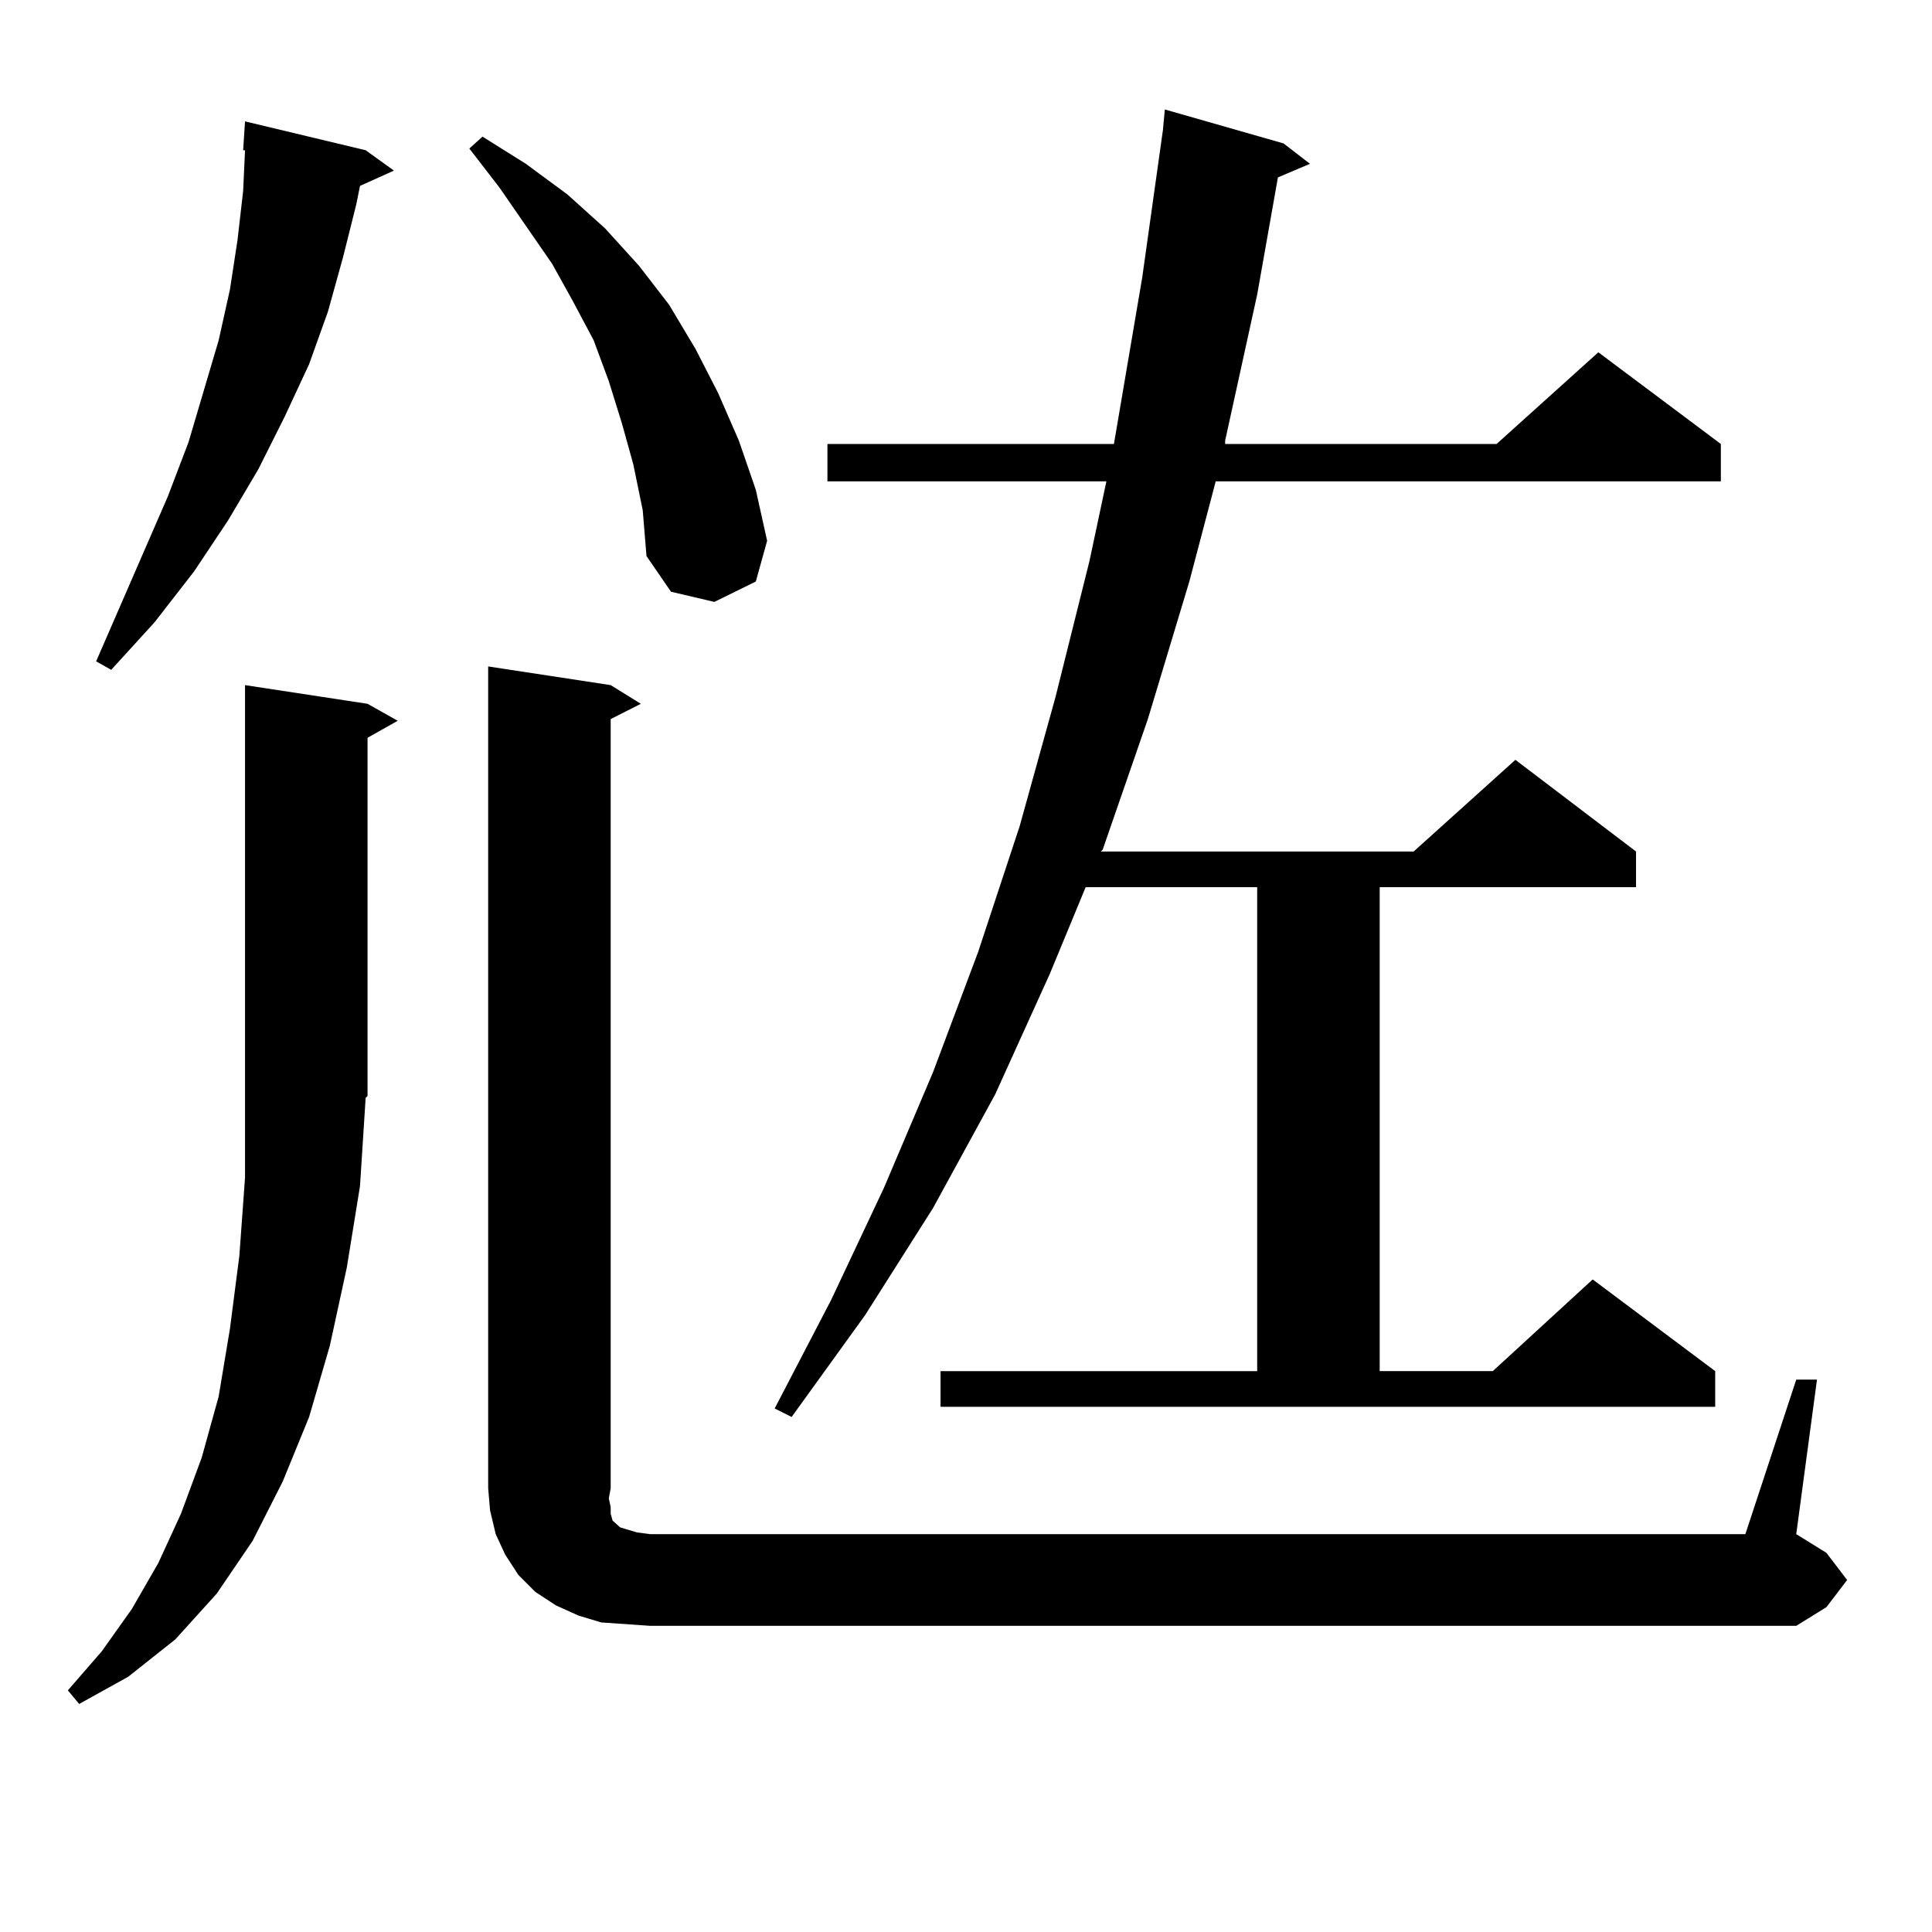 <?xml version="1.0" encoding="utf-8"?>
<!-- Generator: Adobe Illustrator 16.0.0, SVG Export Plug-In . SVG Version: 6.00 Build 0)  -->
<!DOCTYPE svg PUBLIC "-//W3C//DTD SVG 1.1//EN" "http://www.w3.org/Graphics/SVG/1.1/DTD/svg11.dtd">
<svg version="1.1" id="图层_1" xmlns="http://www.w3.org/2000/svg" xmlns:xlink="http://www.w3.org/1999/xlink" x="0px" y="0px"
	 width="1000px" height="1000px" viewBox="0 0 1000 1000" enable-background="new 0 0 1000 1000" xml:space="preserve">
<path d="M186.337,613.895l-6.829,42.188l-8.78,40.43l-10.731,36.914l-13.658,33.398l-15.609,30.762l-18.536,27.246l-21.463,23.73
	l-24.39,19.336l-25.365,14.063l-5.854-7.031l17.561-20.215l15.609-21.973l13.658-23.73l11.707-25.488l10.731-29.004l8.78-31.641
	l5.854-35.156l4.878-37.793l2.927-40.43v-43.066V354.617l63.413,9.668l15.609,8.789l-15.609,8.789v185.449l-0.976,0.879
	L186.337,613.895z M189.264,77.762l14.634,10.547l-17.561,7.91l-1.951,9.668l-6.829,27.246l-7.805,28.125l-9.756,27.246
	l-12.683,27.246l-13.658,27.246l-15.609,26.367l-17.561,26.367l-20.487,26.367L57.56,346.707l-7.805-4.395l37.072-85.254
	l10.731-28.125l7.805-26.367l7.805-26.367l5.854-26.367l3.902-25.488l2.927-25.488l0.976-21.094h-0.976l0.976-14.941L189.264,77.762
	z M327.797,240.359l-5.854-21.094l-6.829-21.973l-7.805-21.094l-10.731-20.215l-10.731-19.336l-27.316-39.551l-15.609-20.215
	l6.829-6.152l22.438,14.063l21.463,15.82l19.512,17.578l17.561,19.336l15.609,20.215l13.658,22.852l11.707,22.852l10.731,24.609
	l8.78,25.488l5.854,26.367l-5.854,21.094l-21.463,10.547l-22.438-5.273l-12.683-18.457l-1.951-23.73L327.797,240.359z
	 M929.734,714.09h10.731l-10.731,79.98l15.609,9.668l10.731,14.063l-10.731,14.063l-15.609,9.668H336.578l-12.683-0.879
	l-12.683-0.879l-11.707-3.516l-11.707-5.273l-10.731-7.031l-8.78-8.789l-6.829-10.547l-4.878-10.547l-2.927-12.305l-0.976-11.426
	V344.949l63.413,9.668l15.609,9.668l-15.609,7.91V770.34l-0.976,5.273l0.976,4.395v3.516l0.976,3.516l1.951,1.758l1.951,1.758
	l2.927,0.879l5.854,1.758l6.829,0.879h566.815L929.734,714.09z M486.818,709.695h163.898V459.207h-88.778l-18.536,44.824
	l-28.292,62.402l-32.194,58.887l-35.121,55.371l-38.048,52.734l-8.78-4.395l29.268-56.25l27.316-58.008l25.365-59.766l23.414-62.402
	l21.463-65.039l18.536-66.797l17.561-70.313l8.78-41.309H428.283v-19.336h148.289l14.634-86.133l10.731-76.465l0.976-10.547
	l61.462,17.578l13.658,10.547l-16.585,7.031l-10.731,60.645l-16.585,75.586v1.758h140.484l52.682-47.461l63.413,47.461v19.336
	H629.253l-13.658,51.855l-21.463,71.191l-23.414,67.676l-0.976,0.879H731.69l52.682-47.461l62.438,47.461v18.457h-132.68v250.488
	h58.535l51.706-47.461l63.413,47.461v18.457H486.818V709.695z"/>
</svg>
